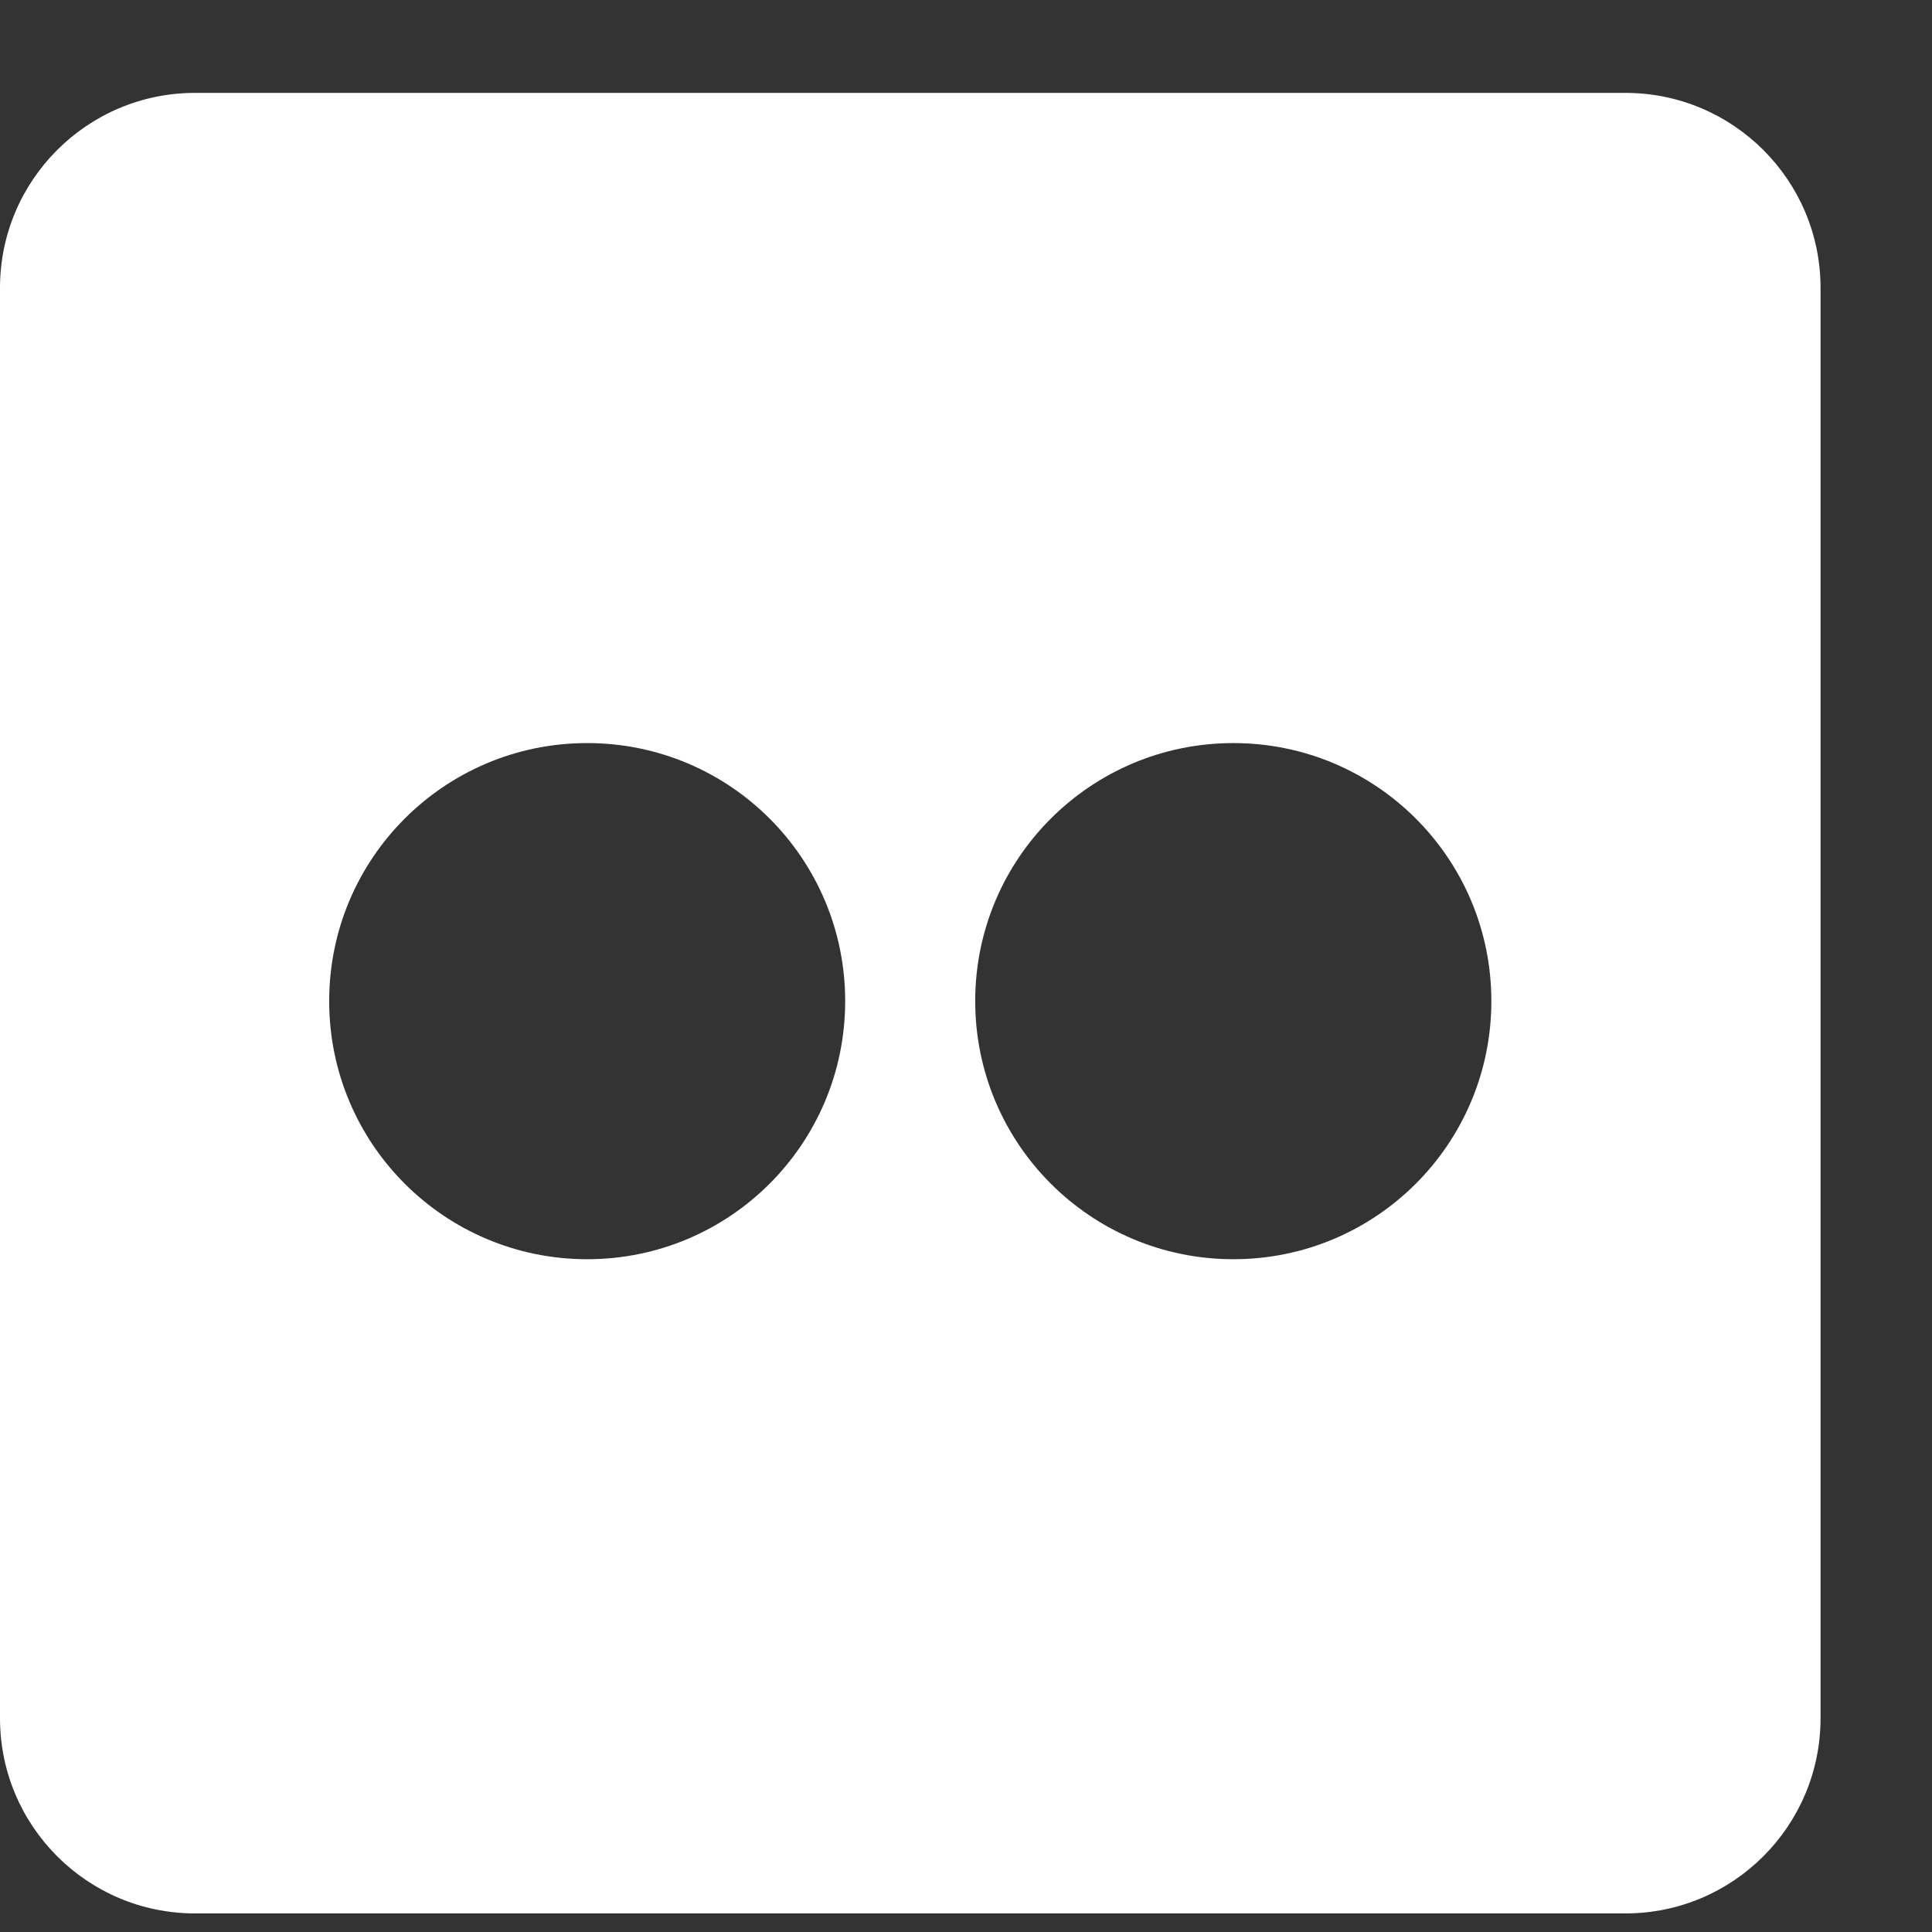 <?xml version="1.0" encoding="UTF-8"?>
<svg width="13px" height="13px" viewBox="0 0 13 13" version="1.1" xmlns="http://www.w3.org/2000/svg" xmlns:xlink="http://www.w3.org/1999/xlink">
    <rect x="0" y="0" width="13" height="13" fill="#333333" stroke="none"/>
    <title></title>
    <g id="Symbols" stroke="none" stroke-width="1" fill="none" fill-rule="evenodd">
        <g id="WAS---mobile-/-footer" transform="translate(-12, -325)" fill="#FFFFFF" fill-rule="nonzero">
            <g id="Group-3" transform="translate(12, 318)">
                <g id="" transform="translate(0, 7.625)">
                    <path d="M10.937,0 L1.312,0 C0.588,0 0,0.588 0,1.312 L0,10.937 C0,11.662 0.588,12.25 1.312,12.25 L10.937,12.25 C11.662,12.25 12.25,11.662 12.25,10.937 L12.25,1.312 C12.25,0.588 11.662,0 10.937,0 Z M3.951,7.848 C2.991,7.848 2.215,7.071 2.215,6.111 C2.215,5.152 2.991,4.375 3.951,4.375 C4.911,4.375 5.687,5.152 5.687,6.111 C5.687,7.071 4.911,7.848 3.951,7.848 Z M8.299,7.848 C7.339,7.848 6.562,7.071 6.562,6.111 C6.562,5.152 7.339,4.375 8.299,4.375 C9.259,4.375 10.035,5.152 10.035,6.111 C10.035,7.071 9.259,7.848 8.299,7.848 Z" id="Shape"></path>
                </g>
            </g>
        </g>
    </g>
</svg>